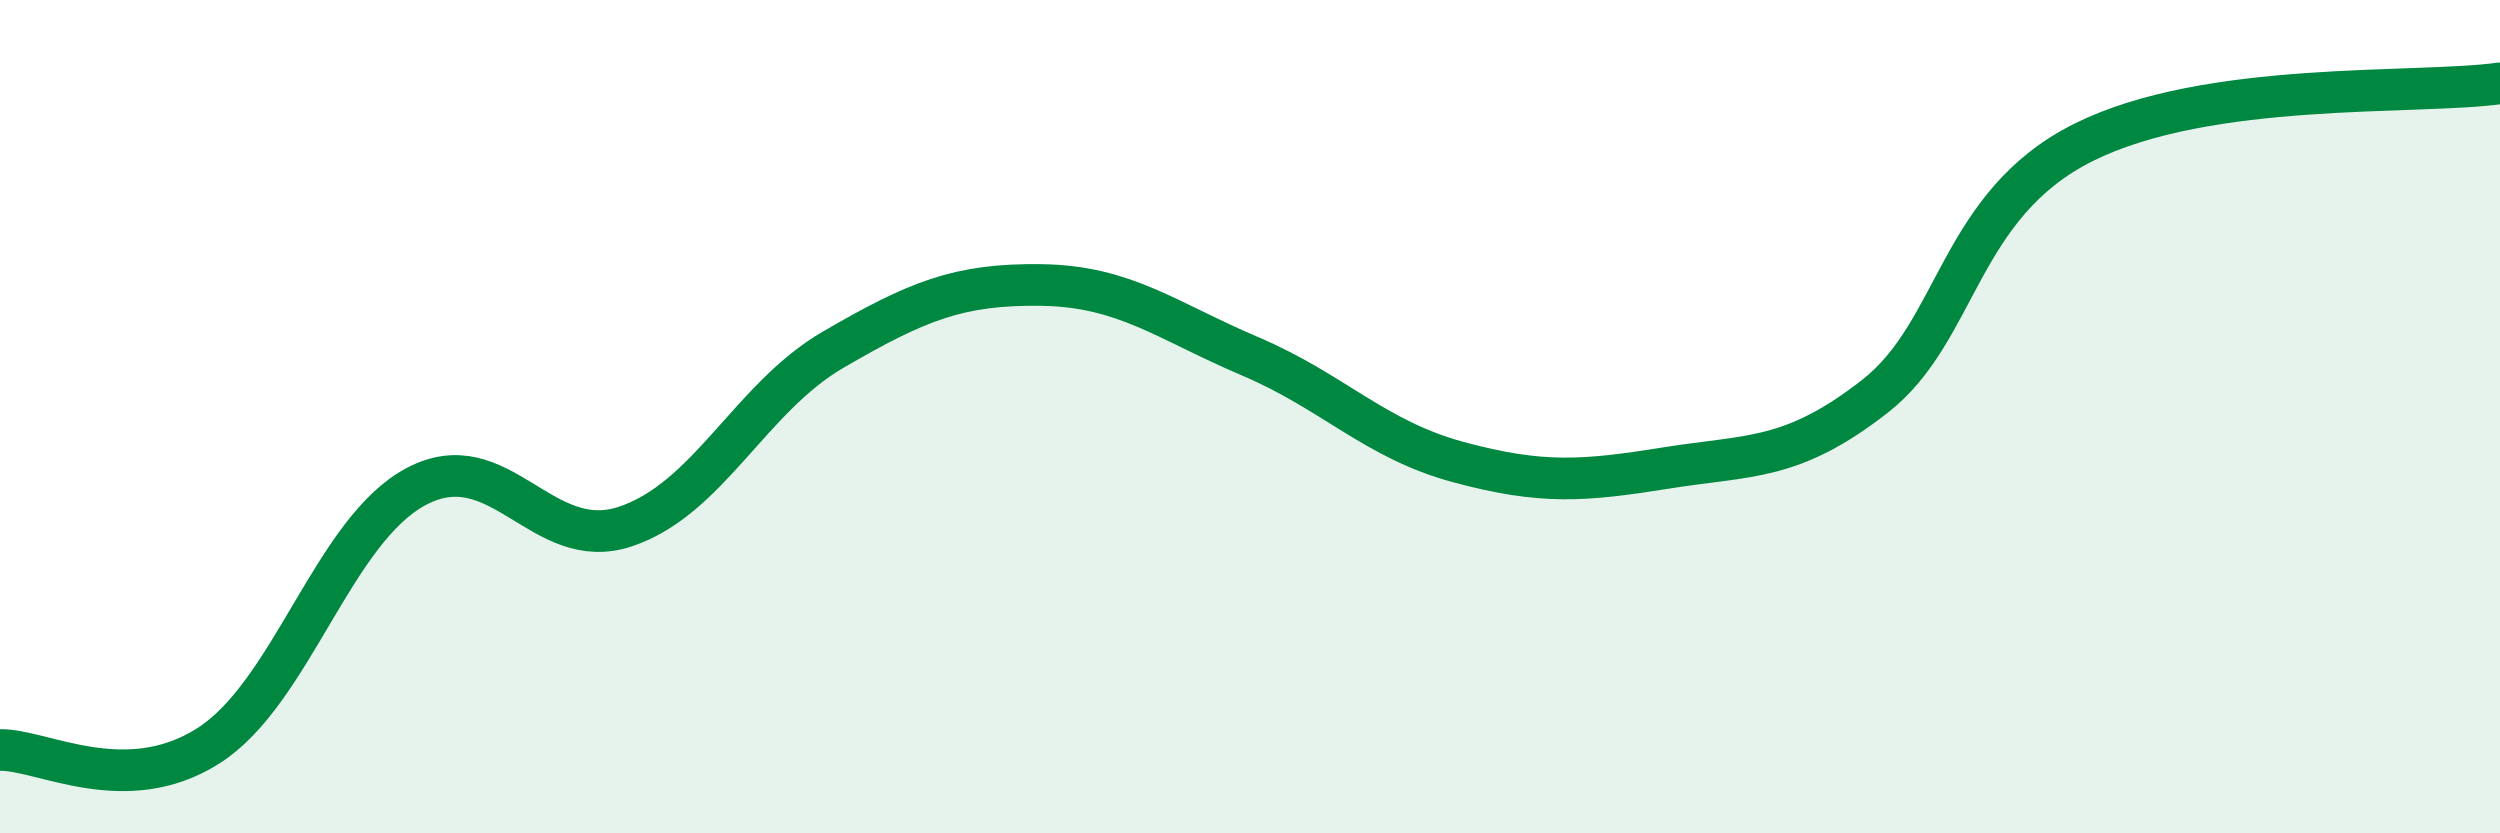 
    <svg width="60" height="20" viewBox="0 0 60 20" xmlns="http://www.w3.org/2000/svg">
      <path
        d="M 0,18 C 1,17.98 3,19.17 5,17.9 C 7,16.63 8,12.72 10,11.67 C 12,10.62 13,13.3 15,12.64 C 17,11.98 18,9.55 20,8.39 C 22,7.23 23,6.81 25,6.84 C 27,6.87 28,7.7 30,8.55 C 32,9.4 33,10.55 35,11.09 C 37,11.63 38,11.55 40,11.23 C 42,10.91 43,11.07 45,9.51 C 47,7.95 47,4.92 50,3.42 C 53,1.92 58,2.28 60,2L60 20L0 20Z"
        fill="#008740"
        opacity="0.1"
        stroke-linecap="round"
        stroke-linejoin="round"
      />
      <path
        d="M 0,18 C 1,17.98 3,19.17 5,17.9 C 7,16.63 8,12.72 10,11.67 C 12,10.62 13,13.3 15,12.64 C 17,11.98 18,9.55 20,8.39 C 22,7.23 23,6.81 25,6.84 C 27,6.87 28,7.7 30,8.55 C 32,9.4 33,10.55 35,11.09 C 37,11.63 38,11.55 40,11.23 C 42,10.91 43,11.07 45,9.51 C 47,7.95 47,4.92 50,3.42 C 53,1.92 58,2.28 60,2"
        stroke="#008740"
        stroke-width="1"
        fill="none"
        stroke-linecap="round"
        stroke-linejoin="round"
      />
    </svg>
  